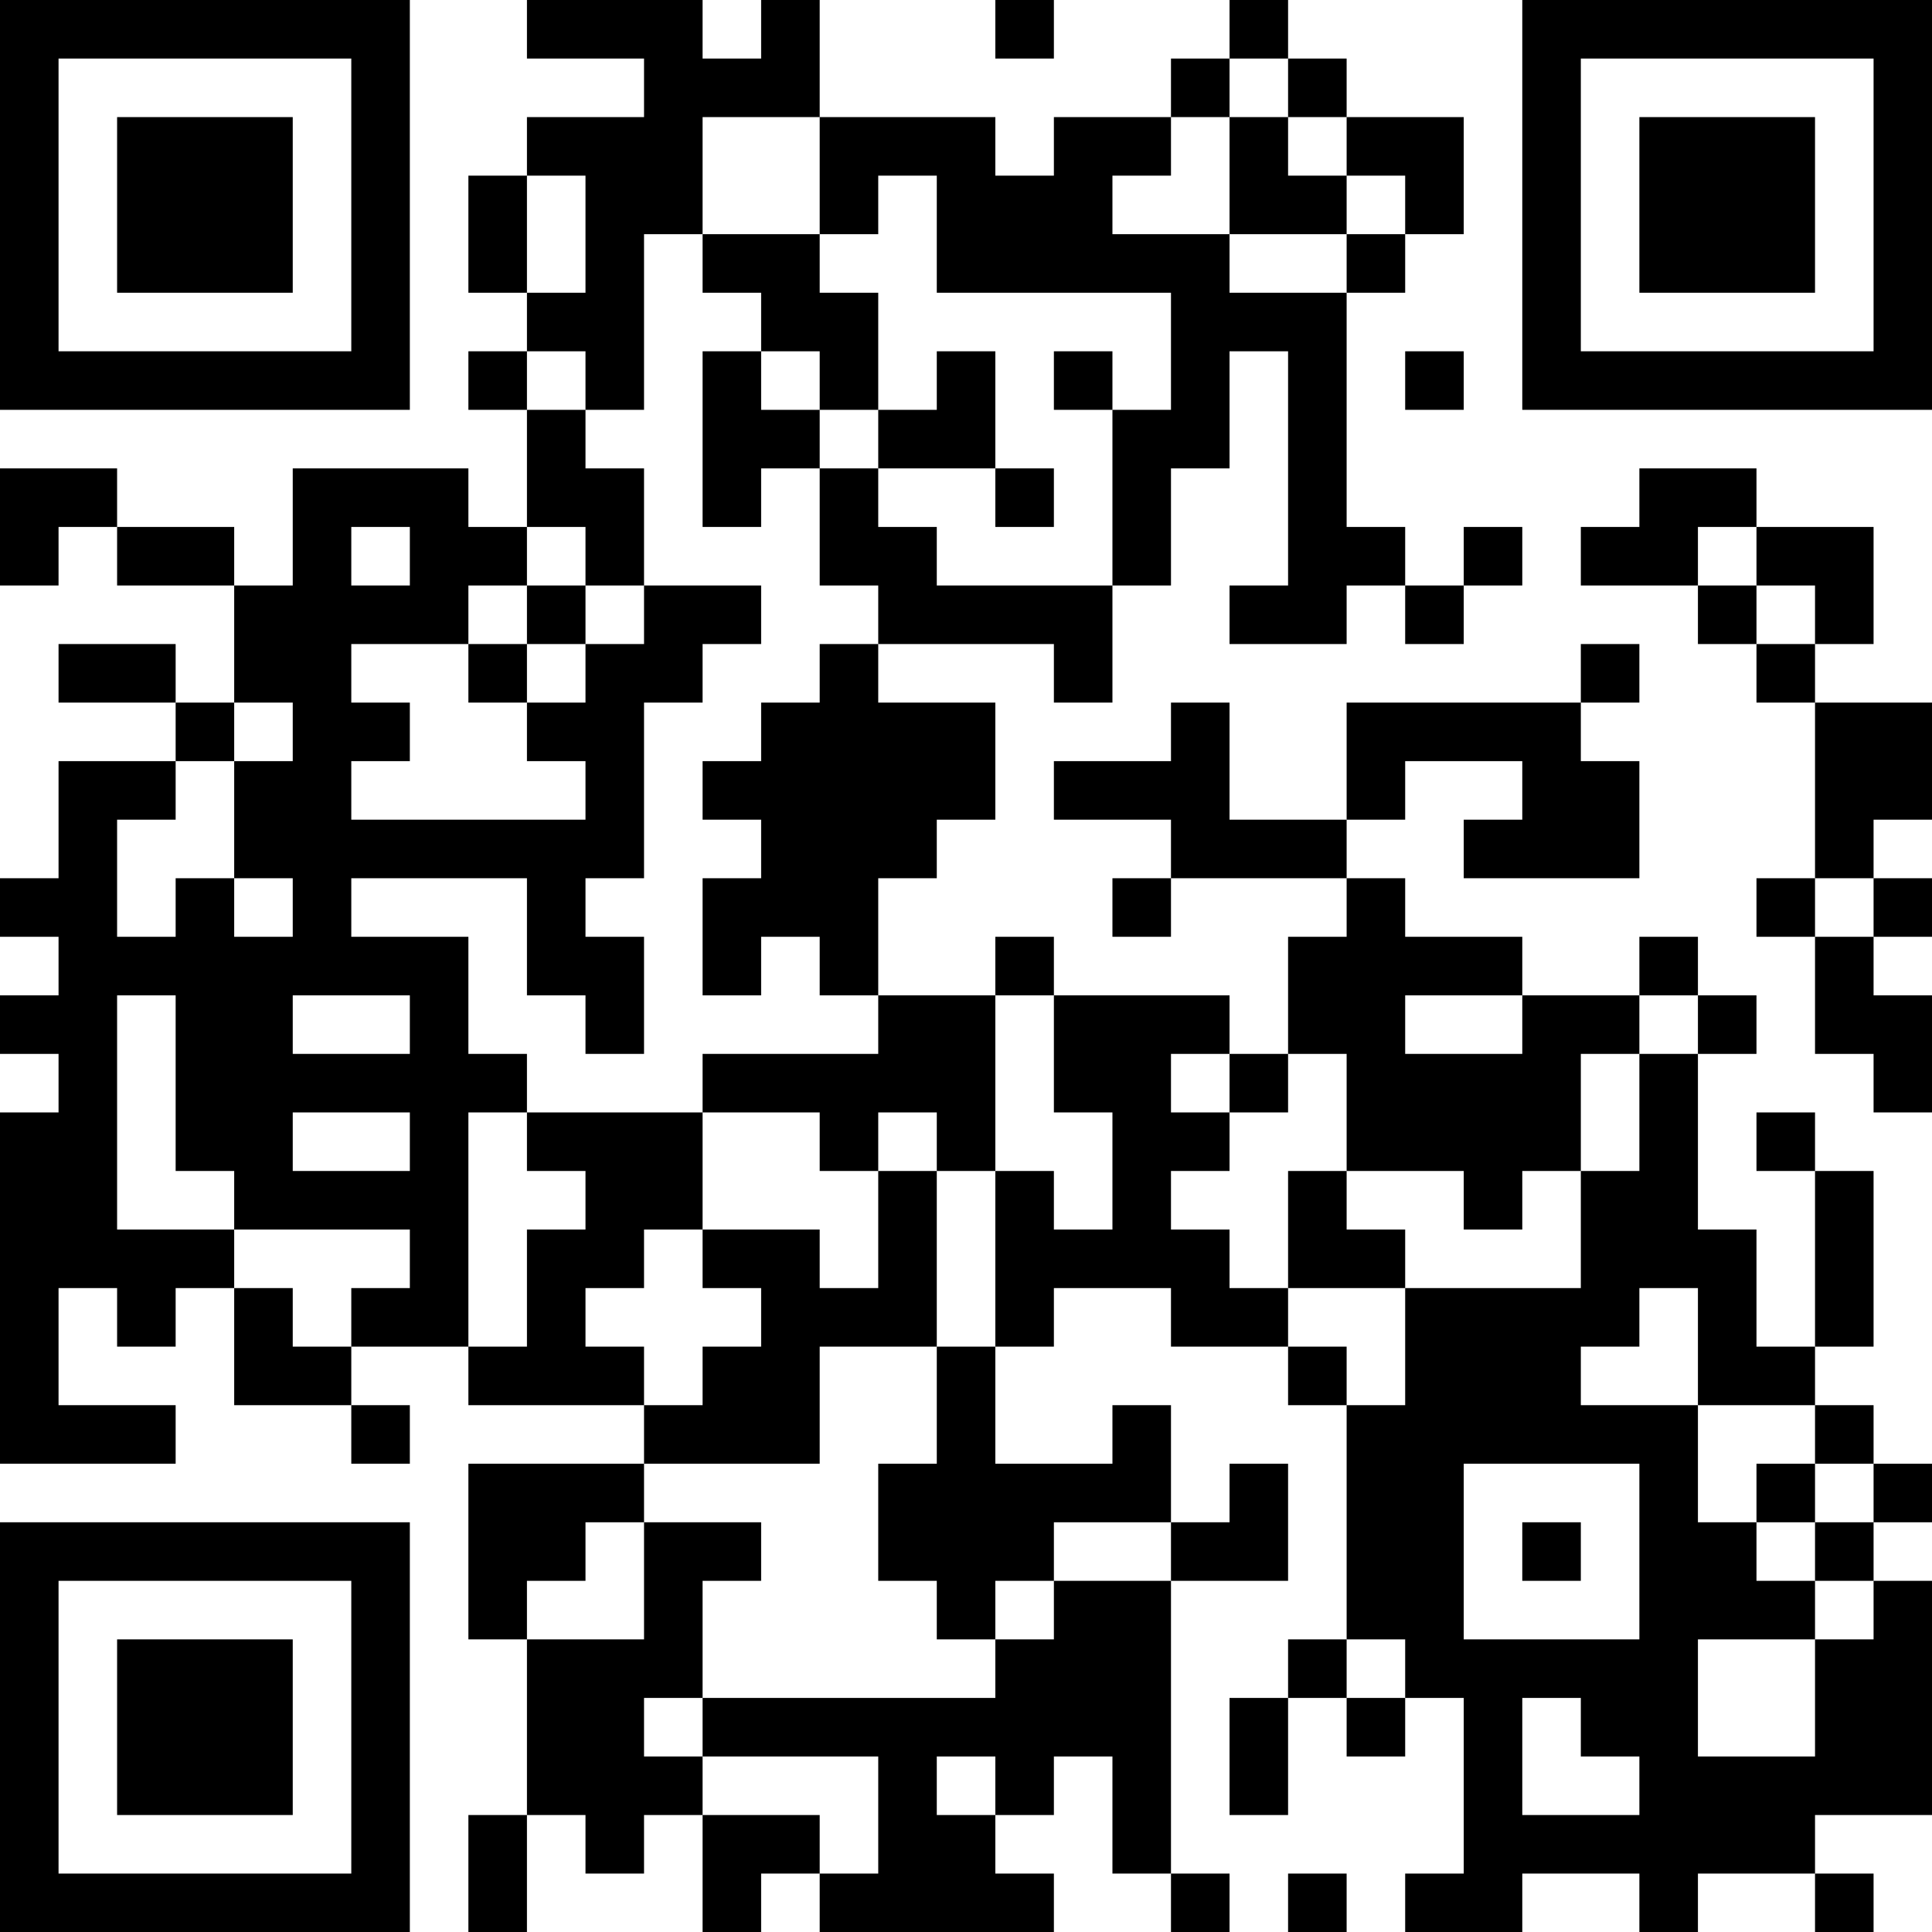 <?xml version="1.0" encoding="UTF-8"?>
<svg xmlns="http://www.w3.org/2000/svg" version="1.1" width="200" height="200" viewBox="0 0 200 200"><rect x="0" y="0" width="200" height="200" fill="#ffffff"/><g transform="scale(6.061)"><g transform="translate(0,0)"><path fill-rule="evenodd" d="M9 0L9 1L11 1L11 2L9 2L9 3L8 3L8 5L9 5L9 6L8 6L8 7L9 7L9 9L8 9L8 8L5 8L5 10L4 10L4 9L2 9L2 8L0 8L0 10L1 10L1 9L2 9L2 10L4 10L4 12L3 12L3 11L1 11L1 12L3 12L3 13L1 13L1 15L0 15L0 16L1 16L1 17L0 17L0 18L1 18L1 19L0 19L0 25L3 25L3 24L1 24L1 22L2 22L2 23L3 23L3 22L4 22L4 24L6 24L6 25L7 25L7 24L6 24L6 23L8 23L8 24L11 24L11 25L8 25L8 28L9 28L9 31L8 31L8 33L9 33L9 31L10 31L10 32L11 32L11 31L12 31L12 33L13 33L13 32L14 32L14 33L18 33L18 32L17 32L17 31L18 31L18 30L19 30L19 32L20 32L20 33L21 33L21 32L20 32L20 27L22 27L22 25L21 25L21 26L20 26L20 24L19 24L19 25L17 25L17 23L18 23L18 22L20 22L20 23L22 23L22 24L23 24L23 28L22 28L22 29L21 29L21 31L22 31L22 29L23 29L23 30L24 30L24 29L25 29L25 32L24 32L24 33L26 33L26 32L28 32L28 33L29 33L29 32L31 32L31 33L32 33L32 32L31 32L31 31L33 31L33 27L32 27L32 26L33 26L33 25L32 25L32 24L31 24L31 23L32 23L32 20L31 20L31 19L30 19L30 20L31 20L31 23L30 23L30 21L29 21L29 18L30 18L30 17L29 17L29 16L28 16L28 17L26 17L26 16L24 16L24 15L23 15L23 14L24 14L24 13L26 13L26 14L25 14L25 15L28 15L28 13L27 13L27 12L28 12L28 11L27 11L27 12L23 12L23 14L21 14L21 12L20 12L20 13L18 13L18 14L20 14L20 15L19 15L19 16L20 16L20 15L23 15L23 16L22 16L22 18L21 18L21 17L18 17L18 16L17 16L17 17L15 17L15 15L16 15L16 14L17 14L17 12L15 12L15 11L18 11L18 12L19 12L19 10L20 10L20 8L21 8L21 6L22 6L22 10L21 10L21 11L23 11L23 10L24 10L24 11L25 11L25 10L26 10L26 9L25 9L25 10L24 10L24 9L23 9L23 5L24 5L24 4L25 4L25 2L23 2L23 1L22 1L22 0L21 0L21 1L20 1L20 2L18 2L18 3L17 3L17 2L14 2L14 0L13 0L13 1L12 1L12 0ZM17 0L17 1L18 1L18 0ZM21 1L21 2L20 2L20 3L19 3L19 4L21 4L21 5L23 5L23 4L24 4L24 3L23 3L23 2L22 2L22 1ZM12 2L12 4L11 4L11 7L10 7L10 6L9 6L9 7L10 7L10 8L11 8L11 10L10 10L10 9L9 9L9 10L8 10L8 11L6 11L6 12L7 12L7 13L6 13L6 14L10 14L10 13L9 13L9 12L10 12L10 11L11 11L11 10L13 10L13 11L12 11L12 12L11 12L11 15L10 15L10 16L11 16L11 18L10 18L10 17L9 17L9 15L6 15L6 16L8 16L8 18L9 18L9 19L8 19L8 23L9 23L9 21L10 21L10 20L9 20L9 19L12 19L12 21L11 21L11 22L10 22L10 23L11 23L11 24L12 24L12 23L13 23L13 22L12 22L12 21L14 21L14 22L15 22L15 20L16 20L16 23L14 23L14 25L11 25L11 26L10 26L10 27L9 27L9 28L11 28L11 26L13 26L13 27L12 27L12 29L11 29L11 30L12 30L12 31L14 31L14 32L15 32L15 30L12 30L12 29L17 29L17 28L18 28L18 27L20 27L20 26L18 26L18 27L17 27L17 28L16 28L16 27L15 27L15 25L16 25L16 23L17 23L17 20L18 20L18 21L19 21L19 19L18 19L18 17L17 17L17 20L16 20L16 19L15 19L15 20L14 20L14 19L12 19L12 18L15 18L15 17L14 17L14 16L13 16L13 17L12 17L12 15L13 15L13 14L12 14L12 13L13 13L13 12L14 12L14 11L15 11L15 10L14 10L14 8L15 8L15 9L16 9L16 10L19 10L19 7L20 7L20 5L16 5L16 3L15 3L15 4L14 4L14 2ZM21 2L21 4L23 4L23 3L22 3L22 2ZM9 3L9 5L10 5L10 3ZM12 4L12 5L13 5L13 6L12 6L12 9L13 9L13 8L14 8L14 7L15 7L15 8L17 8L17 9L18 9L18 8L17 8L17 6L16 6L16 7L15 7L15 5L14 5L14 4ZM13 6L13 7L14 7L14 6ZM18 6L18 7L19 7L19 6ZM24 6L24 7L25 7L25 6ZM28 8L28 9L27 9L27 10L29 10L29 11L30 11L30 12L31 12L31 15L30 15L30 16L31 16L31 18L32 18L32 19L33 19L33 17L32 17L32 16L33 16L33 15L32 15L32 14L33 14L33 12L31 12L31 11L32 11L32 9L30 9L30 8ZM6 9L6 10L7 10L7 9ZM29 9L29 10L30 10L30 11L31 11L31 10L30 10L30 9ZM9 10L9 11L8 11L8 12L9 12L9 11L10 11L10 10ZM4 12L4 13L3 13L3 14L2 14L2 16L3 16L3 15L4 15L4 16L5 16L5 15L4 15L4 13L5 13L5 12ZM31 15L31 16L32 16L32 15ZM2 17L2 21L4 21L4 22L5 22L5 23L6 23L6 22L7 22L7 21L4 21L4 20L3 20L3 17ZM5 17L5 18L7 18L7 17ZM24 17L24 18L26 18L26 17ZM28 17L28 18L27 18L27 20L26 20L26 21L25 21L25 20L23 20L23 18L22 18L22 19L21 19L21 18L20 18L20 19L21 19L21 20L20 20L20 21L21 21L21 22L22 22L22 23L23 23L23 24L24 24L24 22L27 22L27 20L28 20L28 18L29 18L29 17ZM5 19L5 20L7 20L7 19ZM22 20L22 22L24 22L24 21L23 21L23 20ZM28 22L28 23L27 23L27 24L29 24L29 26L30 26L30 27L31 27L31 28L29 28L29 30L31 30L31 28L32 28L32 27L31 27L31 26L32 26L32 25L31 25L31 24L29 24L29 22ZM25 25L25 28L28 28L28 25ZM30 25L30 26L31 26L31 25ZM26 26L26 27L27 27L27 26ZM23 28L23 29L24 29L24 28ZM26 29L26 31L28 31L28 30L27 30L27 29ZM16 30L16 31L17 31L17 30ZM22 32L22 33L23 33L23 32ZM0 0L0 7L7 7L7 0ZM1 1L1 6L6 6L6 1ZM2 2L2 5L5 5L5 2ZM26 0L26 7L33 7L33 0ZM27 1L27 6L32 6L32 1ZM28 2L28 5L31 5L31 2ZM0 26L0 33L7 33L7 26ZM1 27L1 32L6 32L6 27ZM2 28L2 31L5 31L5 28Z" fill="#000000"/></g></g></svg>
